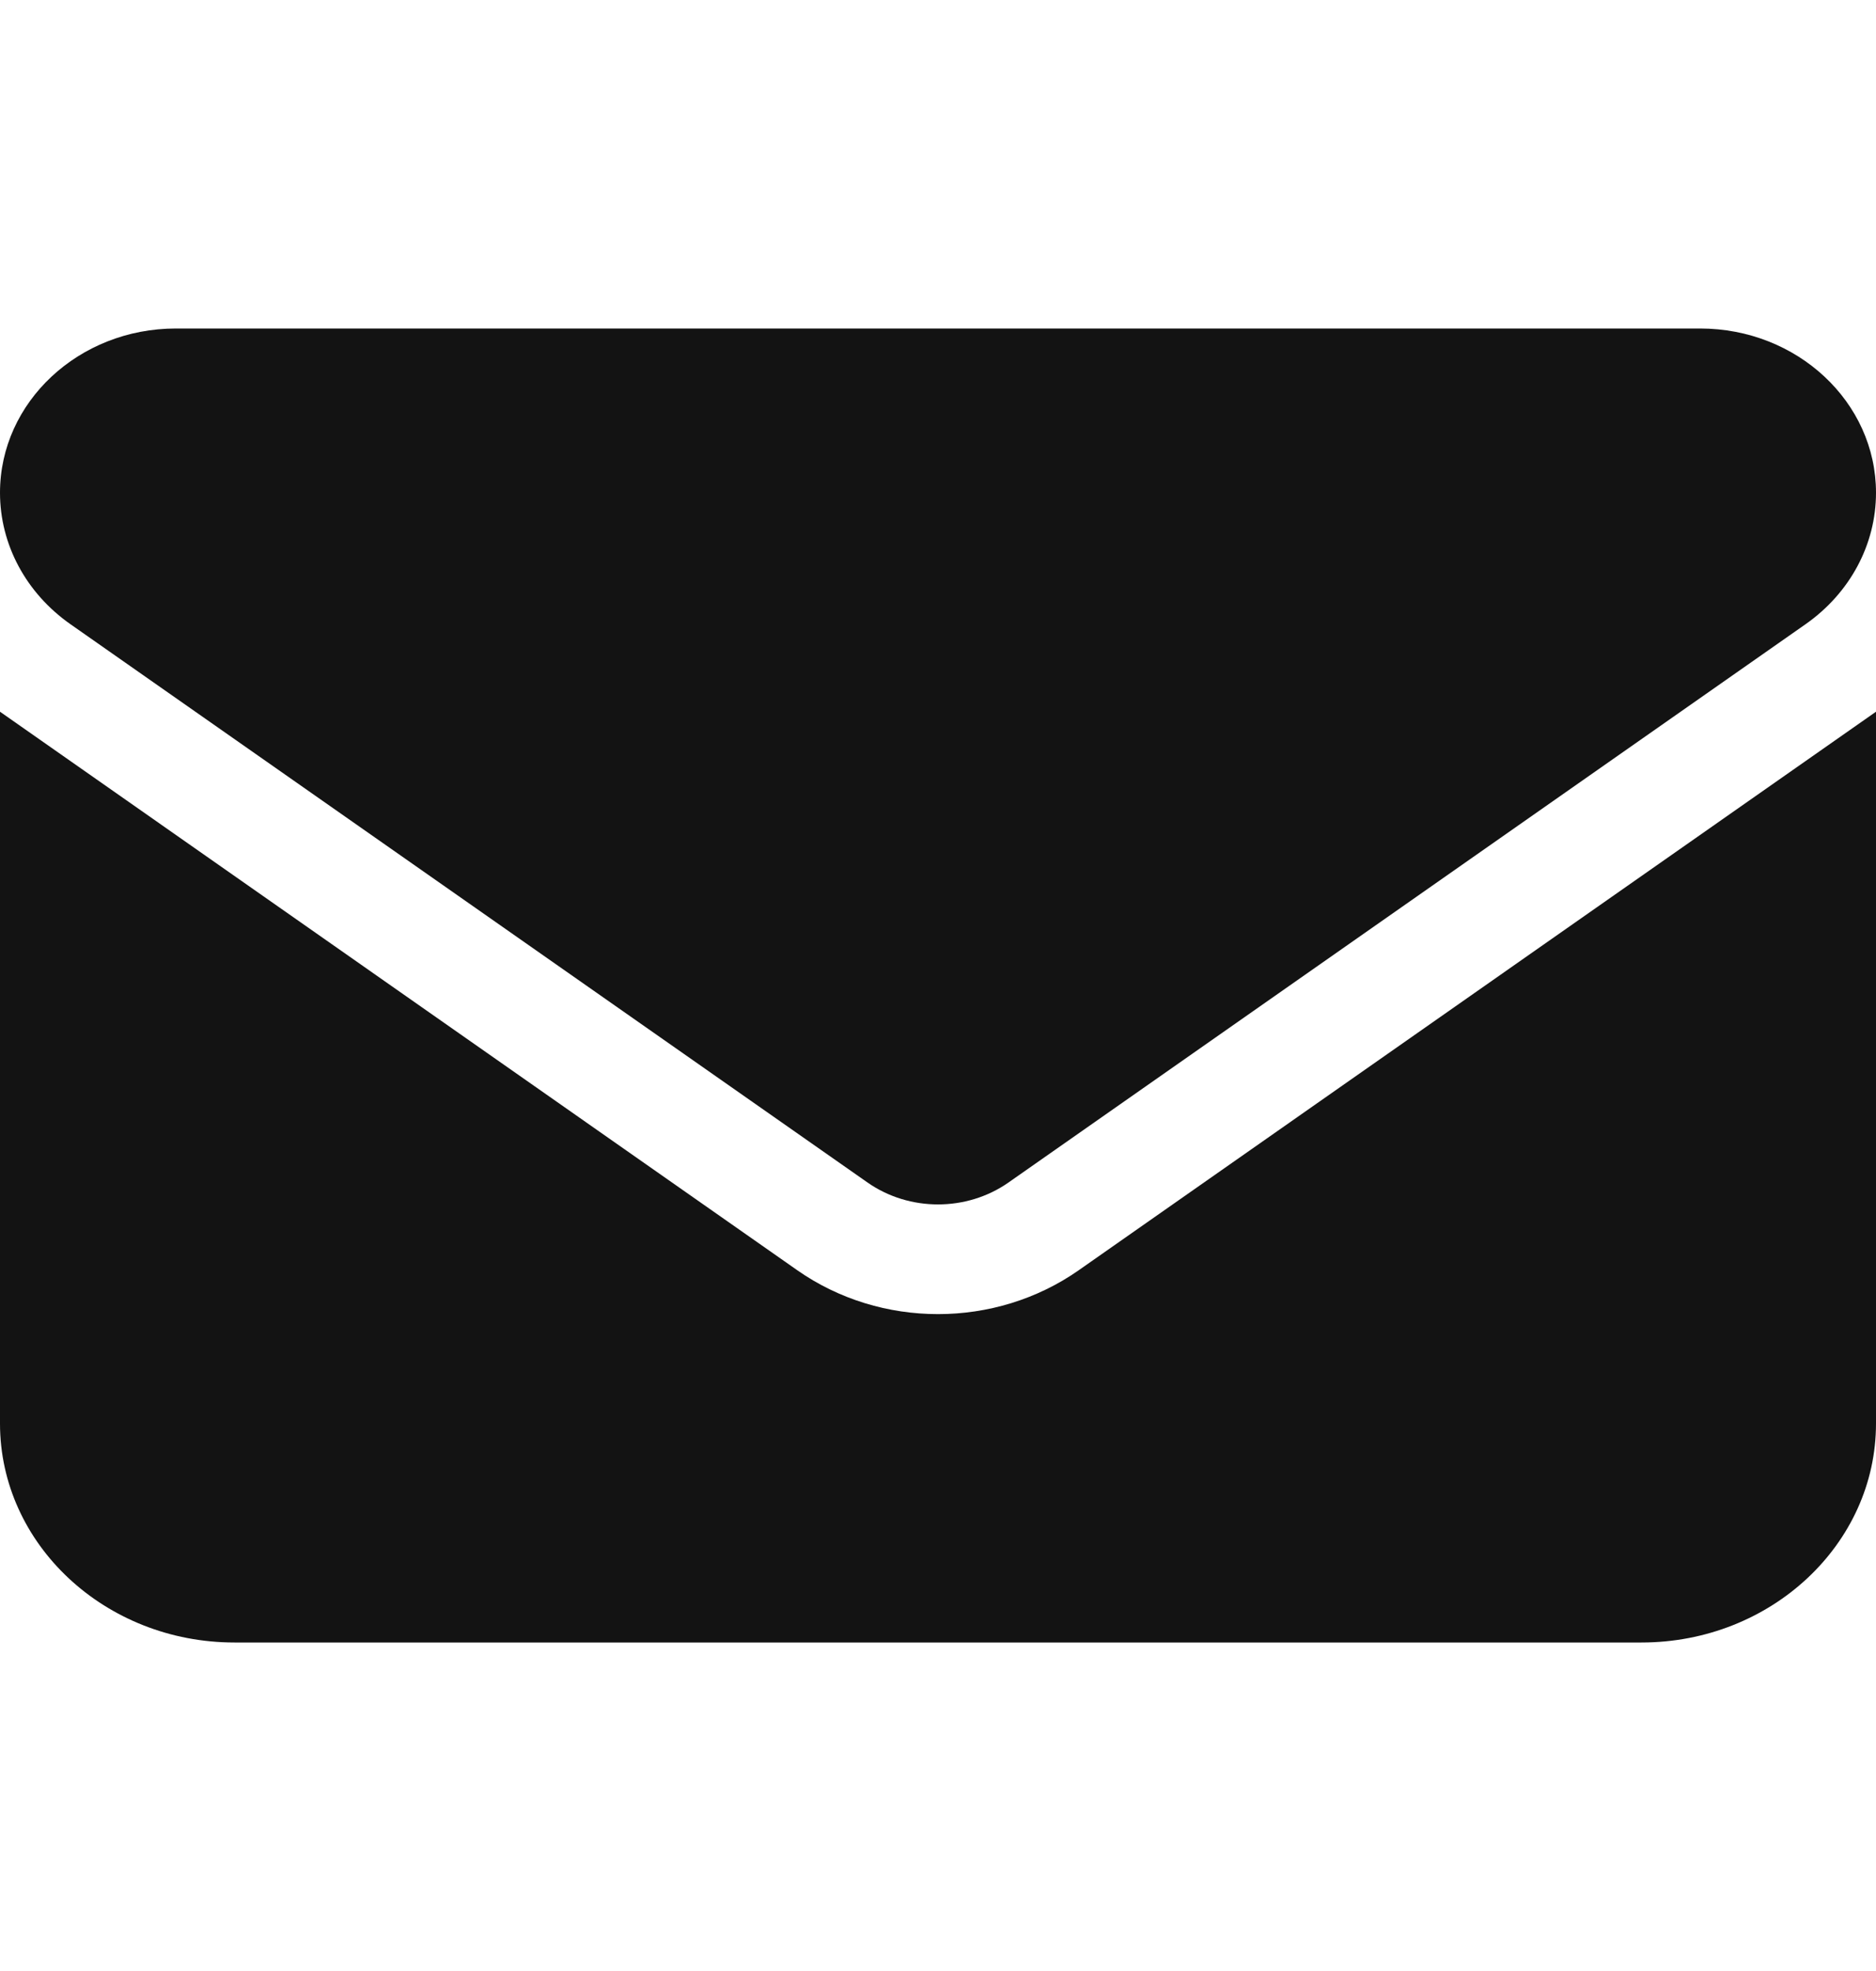 <svg width="20" height="21" viewBox="0 0 20 21" fill="none" xmlns="http://www.w3.org/2000/svg">
<g id="Frame 1000005346">
<path id="Vector" d="M1.875 3.5C0.84 3.5 0 4.284 0 5.25C0 5.801 0.277 6.318 0.75 6.65L9.25 12.6C9.695 12.91 10.305 12.91 10.75 12.6L19.25 6.65C19.723 6.318 20 5.801 20 5.25C20 4.284 19.16 3.5 18.125 3.5H1.875ZM0 7.583V15.167C0 16.454 1.121 17.5 2.5 17.5H17.5C18.879 17.5 20 16.454 20 15.167V7.583L11.5 13.534C10.609 14.157 9.391 14.157 8.5 13.534L0 7.583Z" fill="#131313"/>
</g>
</svg>
